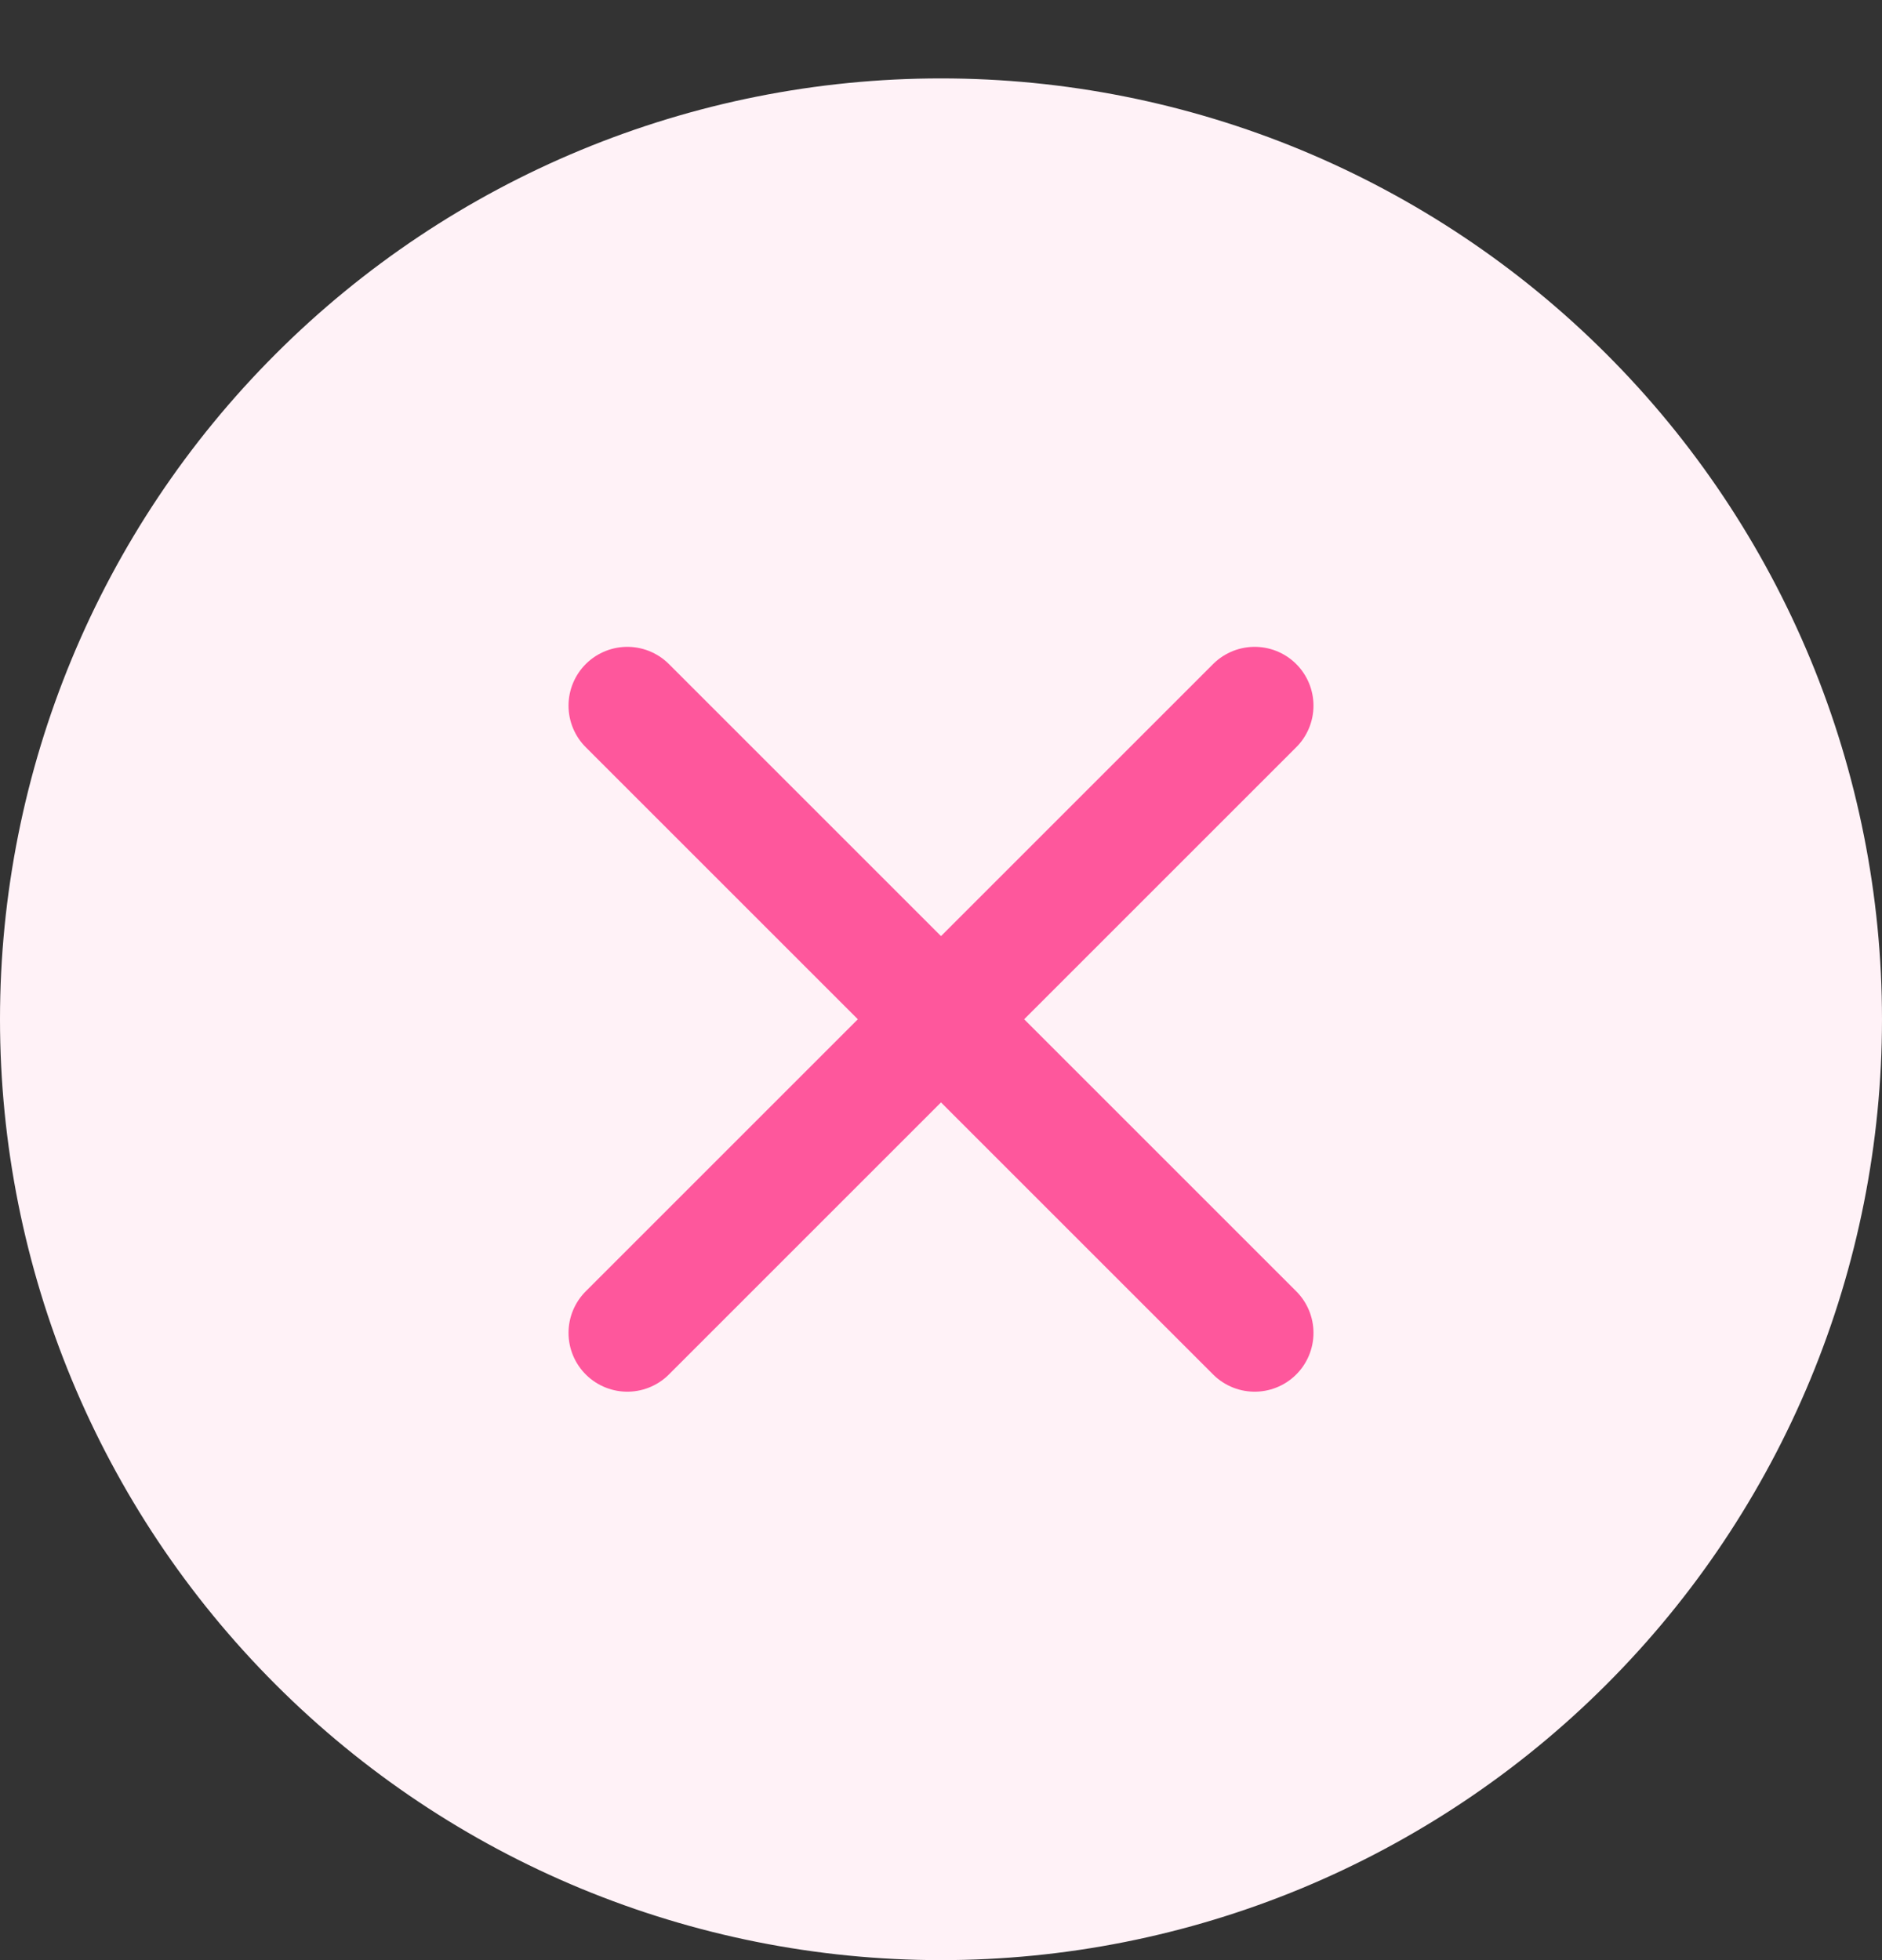 <?xml version="1.0" encoding="UTF-8"?> <svg xmlns="http://www.w3.org/2000/svg" width="24" height="25" viewBox="0 0 24 25" fill="none"><rect x="0" y="0" width="24" height="25" fill="#333333" stroke="none"/> <g clip-path="url(#clip0_3798_4204)"> <path d="M12 25C13.576 25 15.136 24.69 16.592 24.087C18.048 23.483 19.371 22.6 20.485 21.485C21.6 20.371 22.483 19.048 23.087 17.592C23.69 16.136 24 14.576 24 13C24 11.424 23.69 9.864 23.087 8.408C22.483 6.952 21.6 5.629 20.485 4.515C19.371 3.4 18.048 2.517 16.592 1.913C15.136 1.31 13.576 1 12 1C8.817 1 5.765 2.264 3.515 4.515C1.264 6.765 0 9.817 0 13C0 16.183 1.264 19.235 3.515 21.485C5.765 23.736 8.817 25 12 25V25Z" fill="#FFF2F7"></path> <path d="M8 17L16 9" stroke="#FE579C" stroke-width="1.5" stroke-linecap="round"></path> <path d="M16 17L8 9" stroke="#FE579C" stroke-width="1.5" stroke-linecap="round"></path> </g> <defs> <clipPath id="clip0_3798_4204"> <rect width="24" height="25" fill="white"></rect> </clipPath> </defs> </svg> 